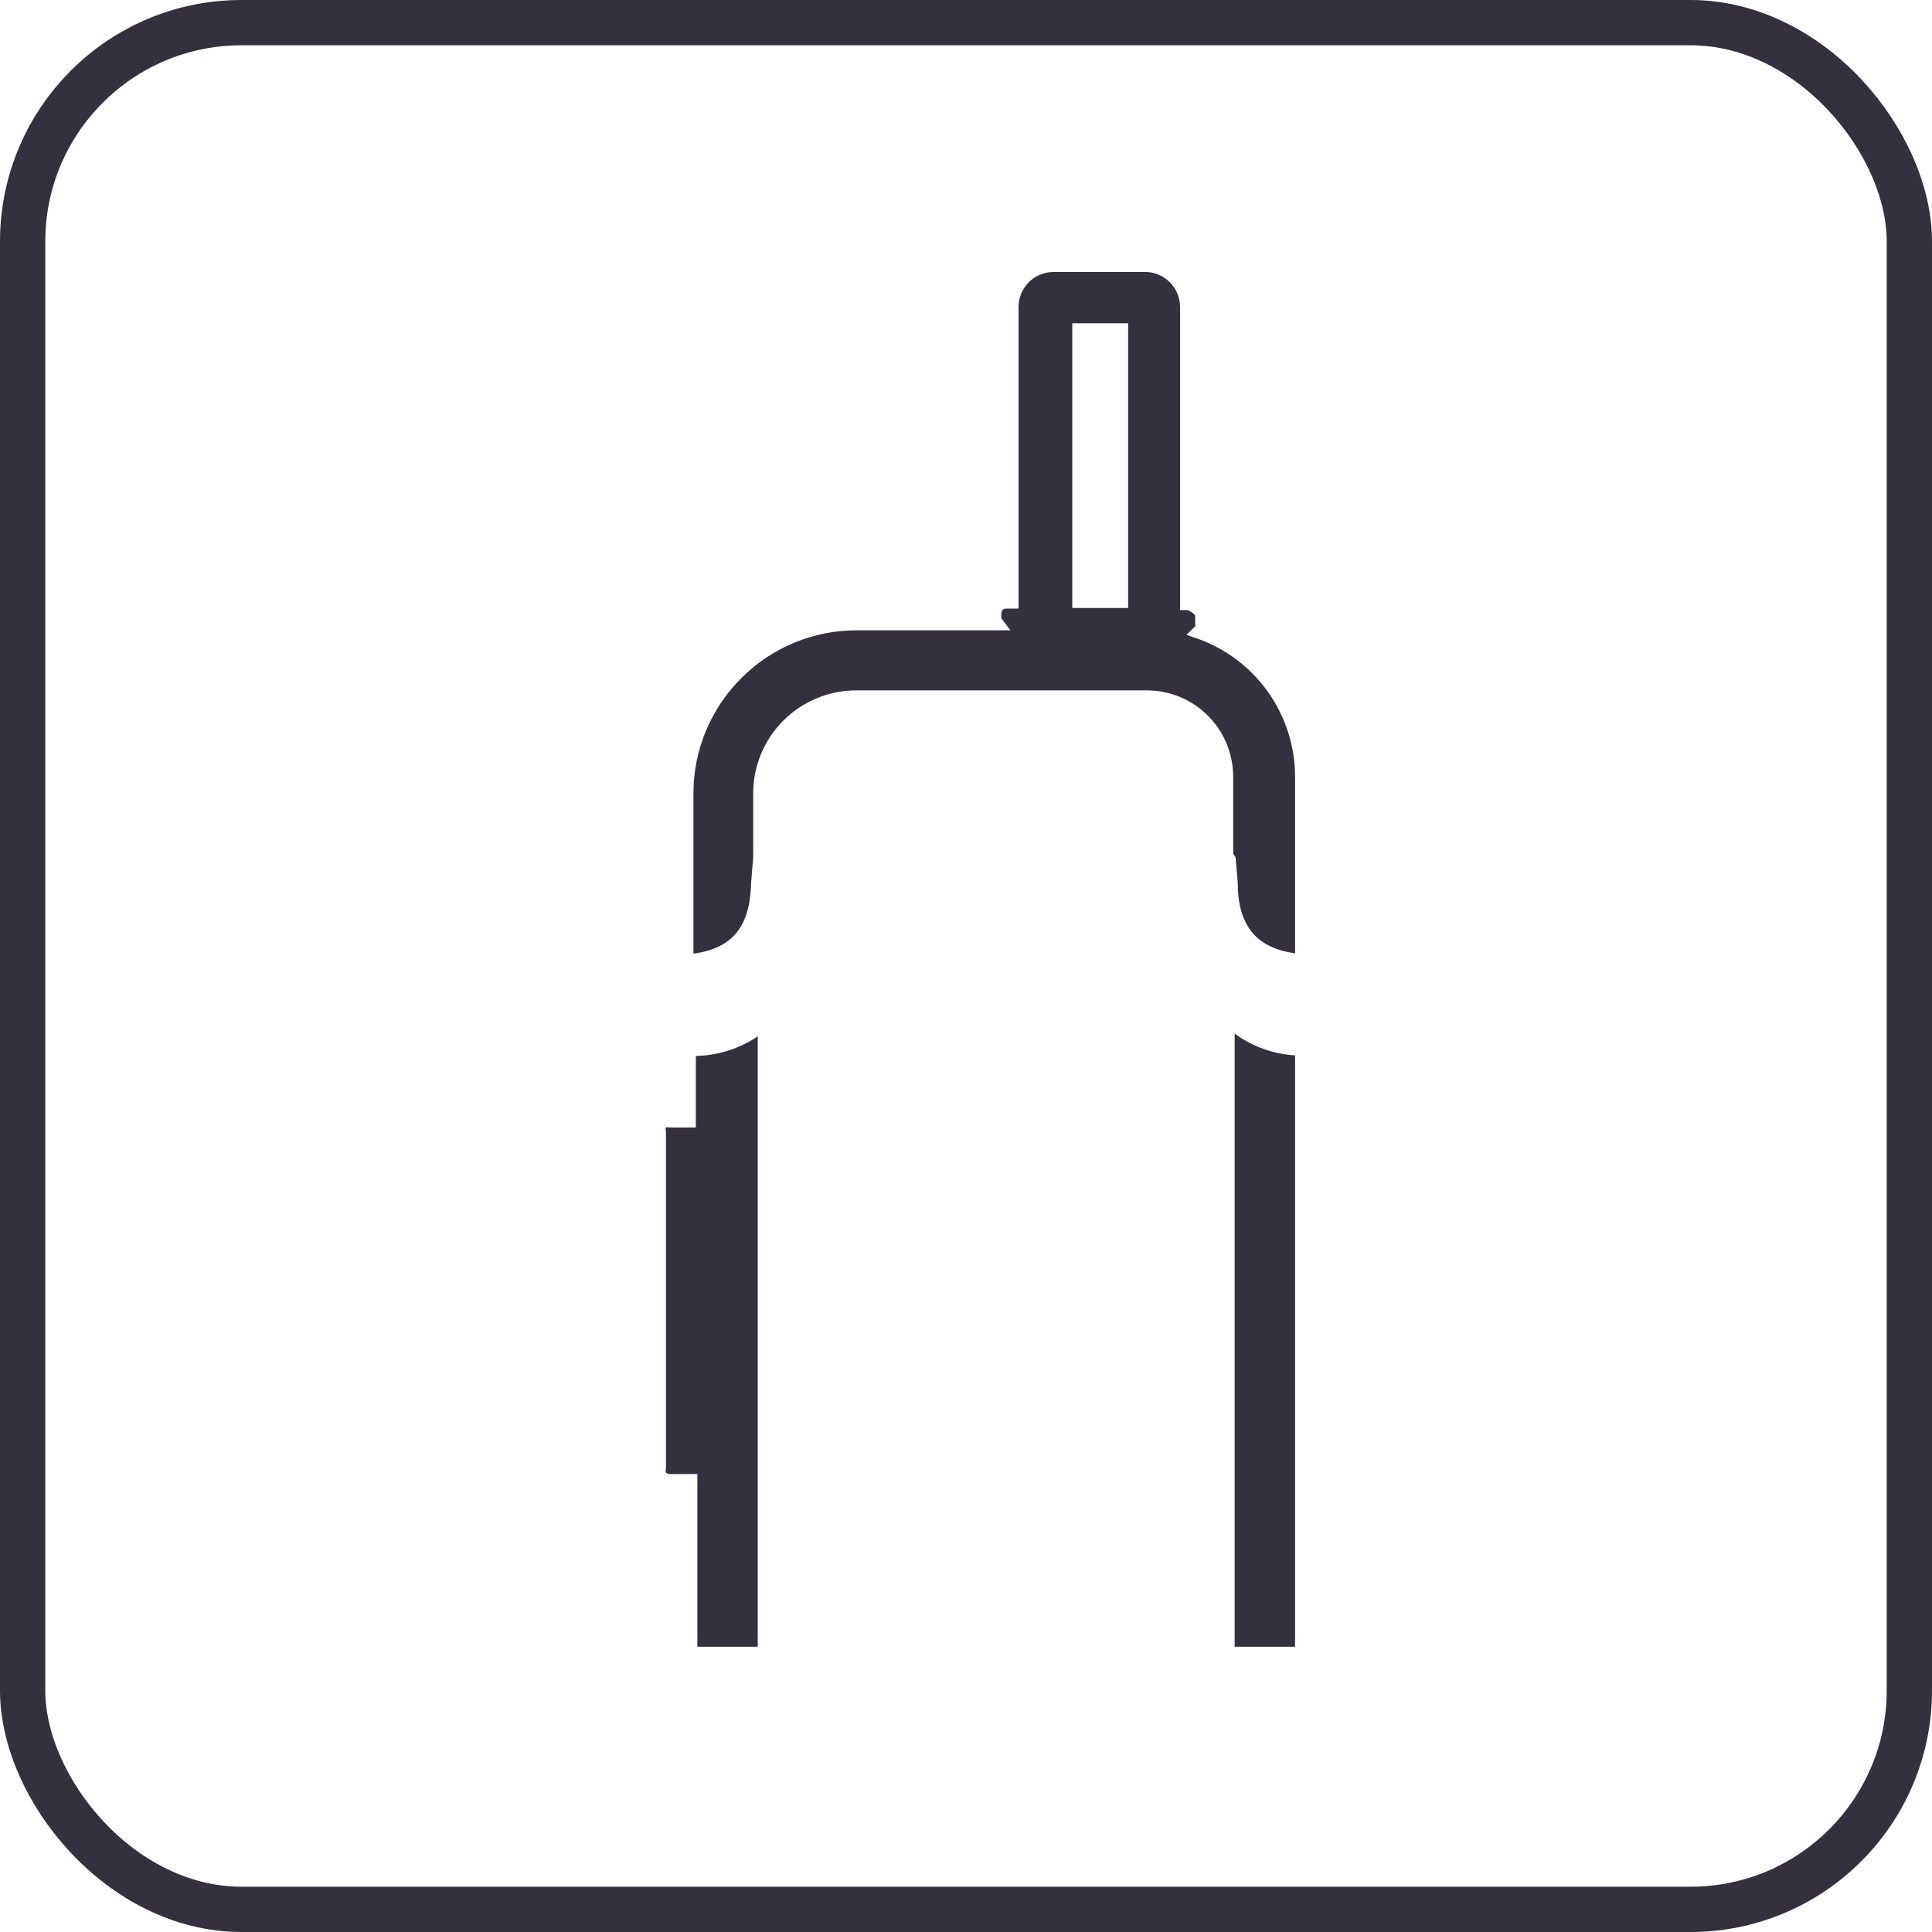<svg width="64" height="64" viewBox="0 0 64 64" fill="none" xmlns="http://www.w3.org/2000/svg">
<rect x="0.75" y="0.75" width="62.5" height="62.5" rx="7.25" stroke="#34303D" stroke-width="1.5"/>
<g clip-path="url(#clip0_17_55597)">
<path d="M40.931 28.4L41.001 29.23C41.001 30.67 41.621 31.4 42.901 31.58V25.71C42.896 24.713 42.584 23.741 42.008 22.927C41.432 22.113 40.619 21.496 39.681 21.16L39.301 21.03L39.591 20.75C39.597 20.734 39.601 20.717 39.601 20.7C39.601 20.683 39.597 20.666 39.591 20.65V20.41C39.591 20.34 39.401 20.22 39.331 20.21H39.091V10.16C39.088 9.856 38.966 9.565 38.751 9.349C38.536 9.134 38.245 9.012 37.941 9.01H34.891C34.587 9.012 34.295 9.134 34.08 9.349C33.865 9.565 33.743 9.856 33.741 10.16V20.16H33.321C33.281 20.16 33.243 20.176 33.215 20.204C33.187 20.232 33.171 20.27 33.171 20.31V20.39C33.162 20.419 33.162 20.45 33.171 20.48L33.471 20.88H28.371C27.661 20.88 26.957 21.02 26.302 21.293C25.646 21.566 25.051 21.966 24.551 22.47C24.048 22.972 23.649 23.57 23.378 24.227C23.107 24.884 22.968 25.589 22.971 26.3V31.59C24.261 31.42 24.851 30.69 24.881 29.25L24.951 28.39V26.29C24.949 25.84 25.037 25.395 25.208 24.98C25.38 24.564 25.632 24.187 25.951 23.87C26.268 23.552 26.646 23.3 27.061 23.128C27.476 22.957 27.921 22.869 28.371 22.87H38.001C38.758 22.872 39.482 23.175 40.017 23.711C40.551 24.247 40.851 24.973 40.851 25.73V28.15C40.856 28.193 40.856 28.237 40.851 28.28L40.931 28.4ZM37.371 10.71V20.14H35.521V10.71H37.371Z" fill="#34303D"/>
<path d="M23.05 34.98V37.35H22.741H22.18C22.142 37.336 22.099 37.336 22.061 37.35C22.046 37.389 22.046 37.431 22.061 37.47V48.66C22.045 48.699 22.045 48.742 22.061 48.78C22.093 48.811 22.136 48.829 22.18 48.83H22.671H22.82H23.101V54.62H25.101V34.33C24.494 34.739 23.782 34.965 23.05 34.98V34.98Z" fill="#34303D"/>
<path d="M42.9 34.96C42.178 34.918 41.484 34.668 40.9 34.24V54.56H42.9V34.96Z" fill="#34303D"/>
</g>
<defs>
<clipPath id="clip0_17_55597">
<rect width="20.92" height="45.55" fill="white" transform="translate(22 9)"/>
</clipPath>
</defs>
</svg>
